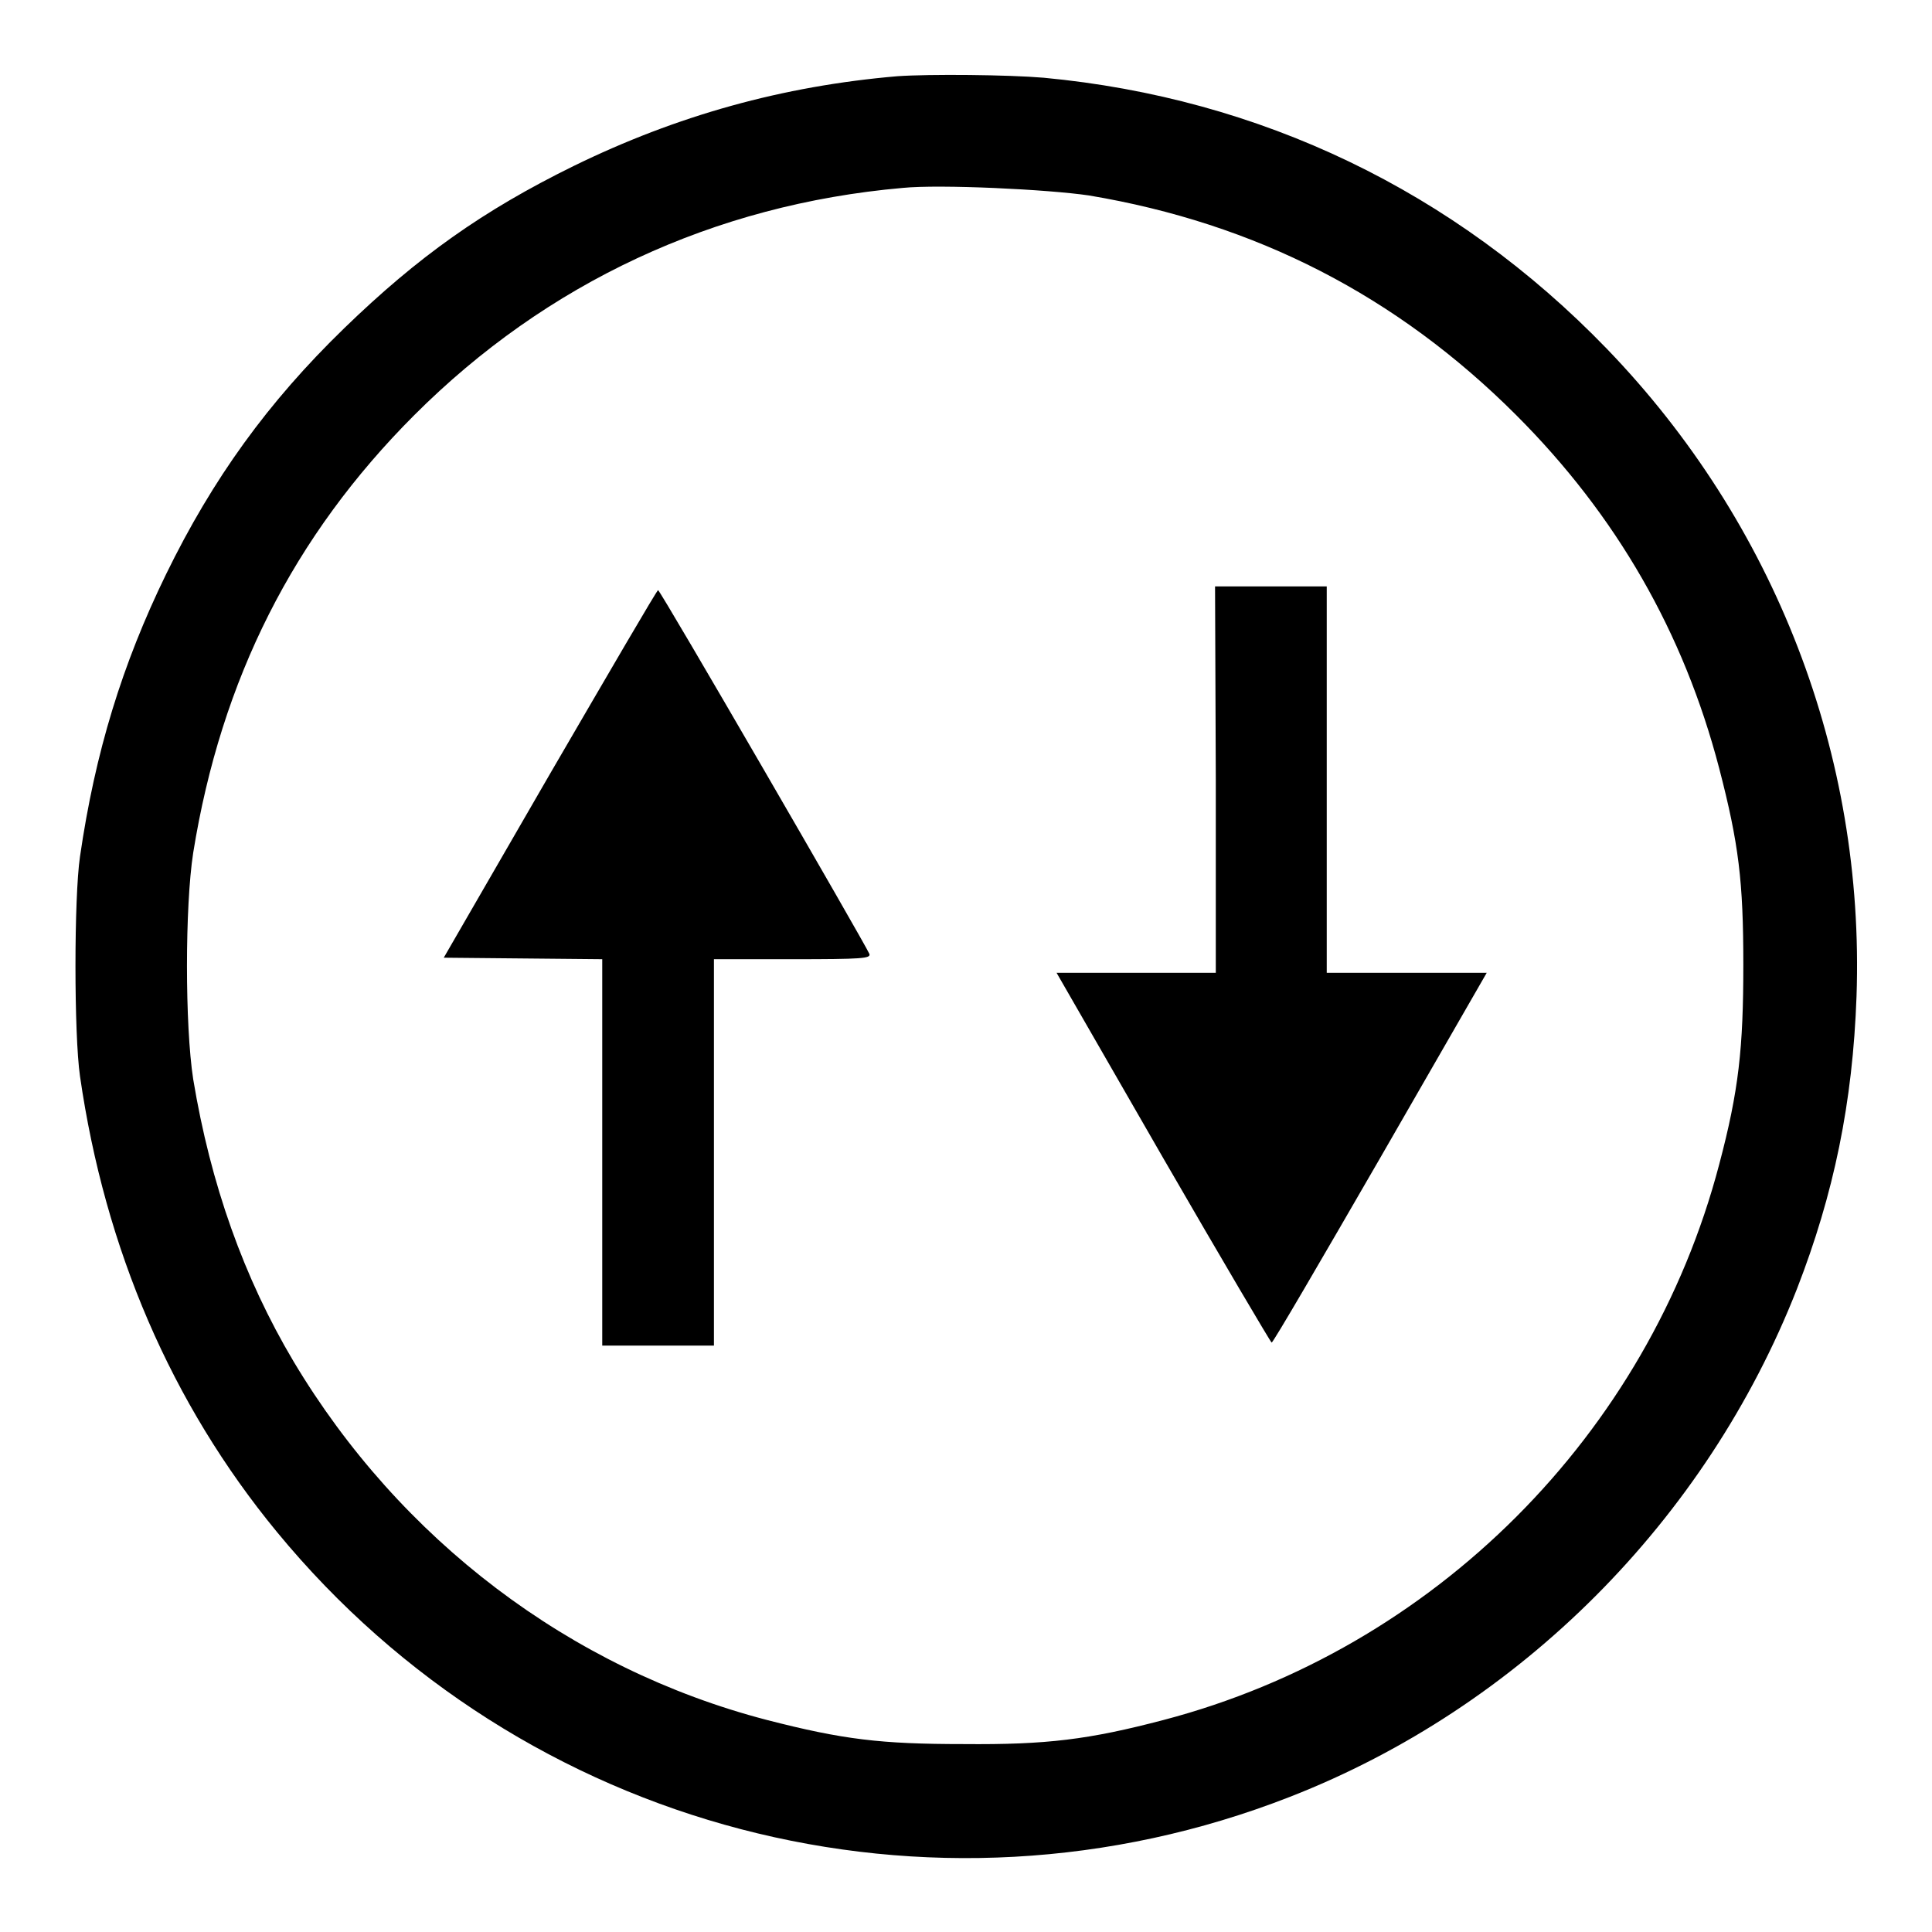 <?xml version="1.0" encoding="utf-8"?>
<!-- Svg Vector Icons : http://www.onlinewebfonts.com/icon -->
<!DOCTYPE svg PUBLIC "-//W3C//DTD SVG 1.1//EN" "http://www.w3.org/Graphics/SVG/1.1/DTD/svg11.dtd">
<svg version="1.1" xmlns="http://www.w3.org/2000/svg" xmlns:xlink="http://www.w3.org/1999/xlink" x="0px" y="0px" viewBox="0 0 256 256" enable-background="new 0 0 256 256" xml:space="preserve">
<g><g><g><path fill="#000000" d="M118.9,10.1C103.7,11.4,89.7,15.3,76,22c-12,5.9-20.6,12-30.4,21.5c-10.1,9.8-17.4,19.9-23.6,32.6c-5.8,11.9-9.4,23.6-11.4,37.4c-0.8,5.4-0.8,23.6,0,29.1c3.3,22.9,12.1,43.4,26.1,60.4c32.6,39.6,86.6,53.7,134.2,35.1c30.5-11.9,55.2-36.7,67.2-67.3c4.9-12.6,7.4-24.7,7.9-38.8c1.1-31.9-10.8-62.7-33.1-85.8C192.7,25.3,167,13,138.3,10.3C133.6,9.9,123.2,9.8,118.9,10.1z M144.3,25.9c22.1,3.7,40.8,13.3,56.6,29.1c13.3,13.3,22.2,28.8,26.9,46.8c2.6,10,3.2,15,3.2,26c0,11.1-0.6,16.7-3.2,26.5c-9.4,35.8-37.8,64.2-73.6,73.6c-9.9,2.6-15.5,3.3-26.5,3.2c-11,0-16-0.6-26.1-3.2C75.5,221.1,53,204,38.9,180.4c-6.6-11.1-11-23.5-13.3-37.4c-1.1-7.1-1.1-22.9,0-30c3.7-23,13.3-42,29.3-58c17.5-17.5,39.7-27.9,64.7-30.1C124.6,24.4,138.9,25.1,144.3,25.9z"/><path fill="#000000" d="M161.1,103.3v25.6h-10.6H140l14.1,24.5c7.8,13.5,14.3,24.5,14.4,24.5c0.2,0,6.6-11,14.4-24.5l14.1-24.5h-10.6h-10.6v-25.6V77.7h-7.4h-7.4L161.1,103.3L161.1,103.3z"/><path fill="#000000" d="M72.9,102.5l-14.1,24.4l10.5,0.1l10.5,0.1v25.6v25.6h7.4h7.4v-25.6v-25.6h10.4c9.3,0,10.4-0.1,10.2-0.7c-0.6-1.4-27.7-48.2-28-48.2C87.1,78.1,80.7,89.1,72.9,102.5z"/></g></g></g>
</svg>